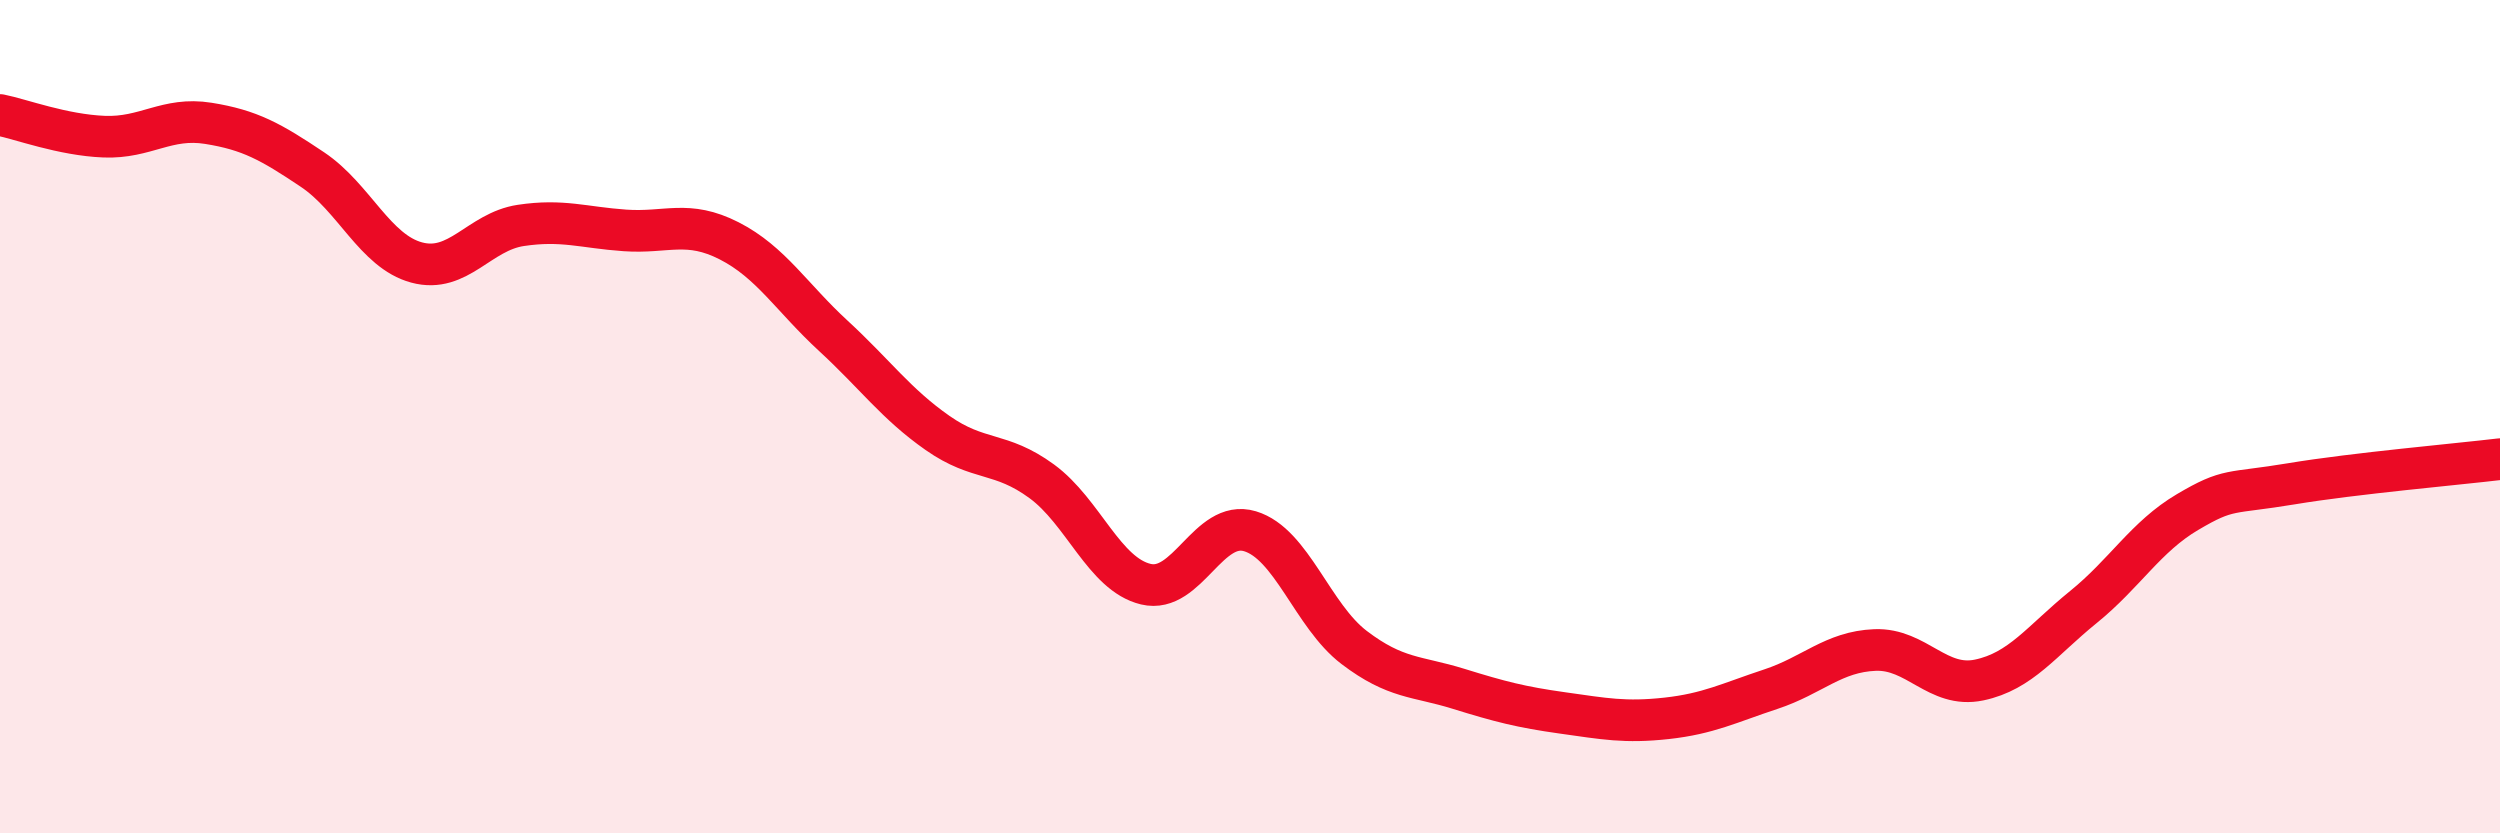 
    <svg width="60" height="20" viewBox="0 0 60 20" xmlns="http://www.w3.org/2000/svg">
      <path
        d="M 0,2.76 C 0.5,2.86 1.5,3.24 2.5,3.28 C 3.5,3.32 4,2.8 5,2.96 C 6,3.12 6.5,3.4 7.5,4.07 C 8.5,4.74 9,6.03 10,6.3 C 11,6.57 11.5,5.56 12.5,5.41 C 13.5,5.26 14,5.46 15,5.53 C 16,5.6 16.5,5.27 17.5,5.78 C 18.5,6.29 19,7.14 20,8.06 C 21,8.98 21.5,9.69 22.5,10.39 C 23.5,11.09 24,10.82 25,11.55 C 26,12.28 26.5,13.78 27.5,14.02 C 28.5,14.26 29,12.45 30,12.75 C 31,13.05 31.5,14.78 32.5,15.54 C 33.5,16.3 34,16.22 35,16.53 C 36,16.84 36.5,16.97 37.5,17.11 C 38.5,17.25 39,17.35 40,17.24 C 41,17.13 41.5,16.87 42.5,16.54 C 43.5,16.21 44,15.64 45,15.6 C 46,15.56 46.5,16.53 47.5,16.32 C 48.5,16.11 49,15.38 50,14.57 C 51,13.76 51.5,12.88 52.5,12.29 C 53.5,11.7 53.5,11.86 55,11.61 C 56.5,11.36 59,11.14 60,11.02L60 20L0 20Z"
        fill="#EB0A25"
        opacity="0.1"
        stroke-linecap="round"
        stroke-linejoin="round"
      />
      <path
        d="M 0,2.76 C 0.5,2.86 1.5,3.24 2.5,3.28 C 3.5,3.32 4,2.8 5,2.96 C 6,3.12 6.5,3.4 7.5,4.07 C 8.5,4.74 9,6.03 10,6.3 C 11,6.57 11.5,5.56 12.5,5.41 C 13.5,5.26 14,5.46 15,5.53 C 16,5.6 16.5,5.27 17.5,5.78 C 18.5,6.29 19,7.14 20,8.06 C 21,8.98 21.5,9.69 22.5,10.39 C 23.5,11.09 24,10.82 25,11.55 C 26,12.28 26.5,13.78 27.5,14.02 C 28.5,14.26 29,12.45 30,12.75 C 31,13.05 31.5,14.78 32.5,15.54 C 33.5,16.3 34,16.22 35,16.53 C 36,16.84 36.5,16.97 37.5,17.11 C 38.5,17.25 39,17.35 40,17.24 C 41,17.13 41.5,16.87 42.5,16.54 C 43.5,16.21 44,15.64 45,15.6 C 46,15.56 46.5,16.53 47.5,16.32 C 48.5,16.11 49,15.38 50,14.57 C 51,13.76 51.5,12.88 52.5,12.29 C 53.5,11.7 53.5,11.86 55,11.61 C 56.5,11.36 59,11.14 60,11.02"
        stroke="#EB0A25"
        stroke-width="1"
        fill="none"
        stroke-linecap="round"
        stroke-linejoin="round"
      />
    </svg>
  